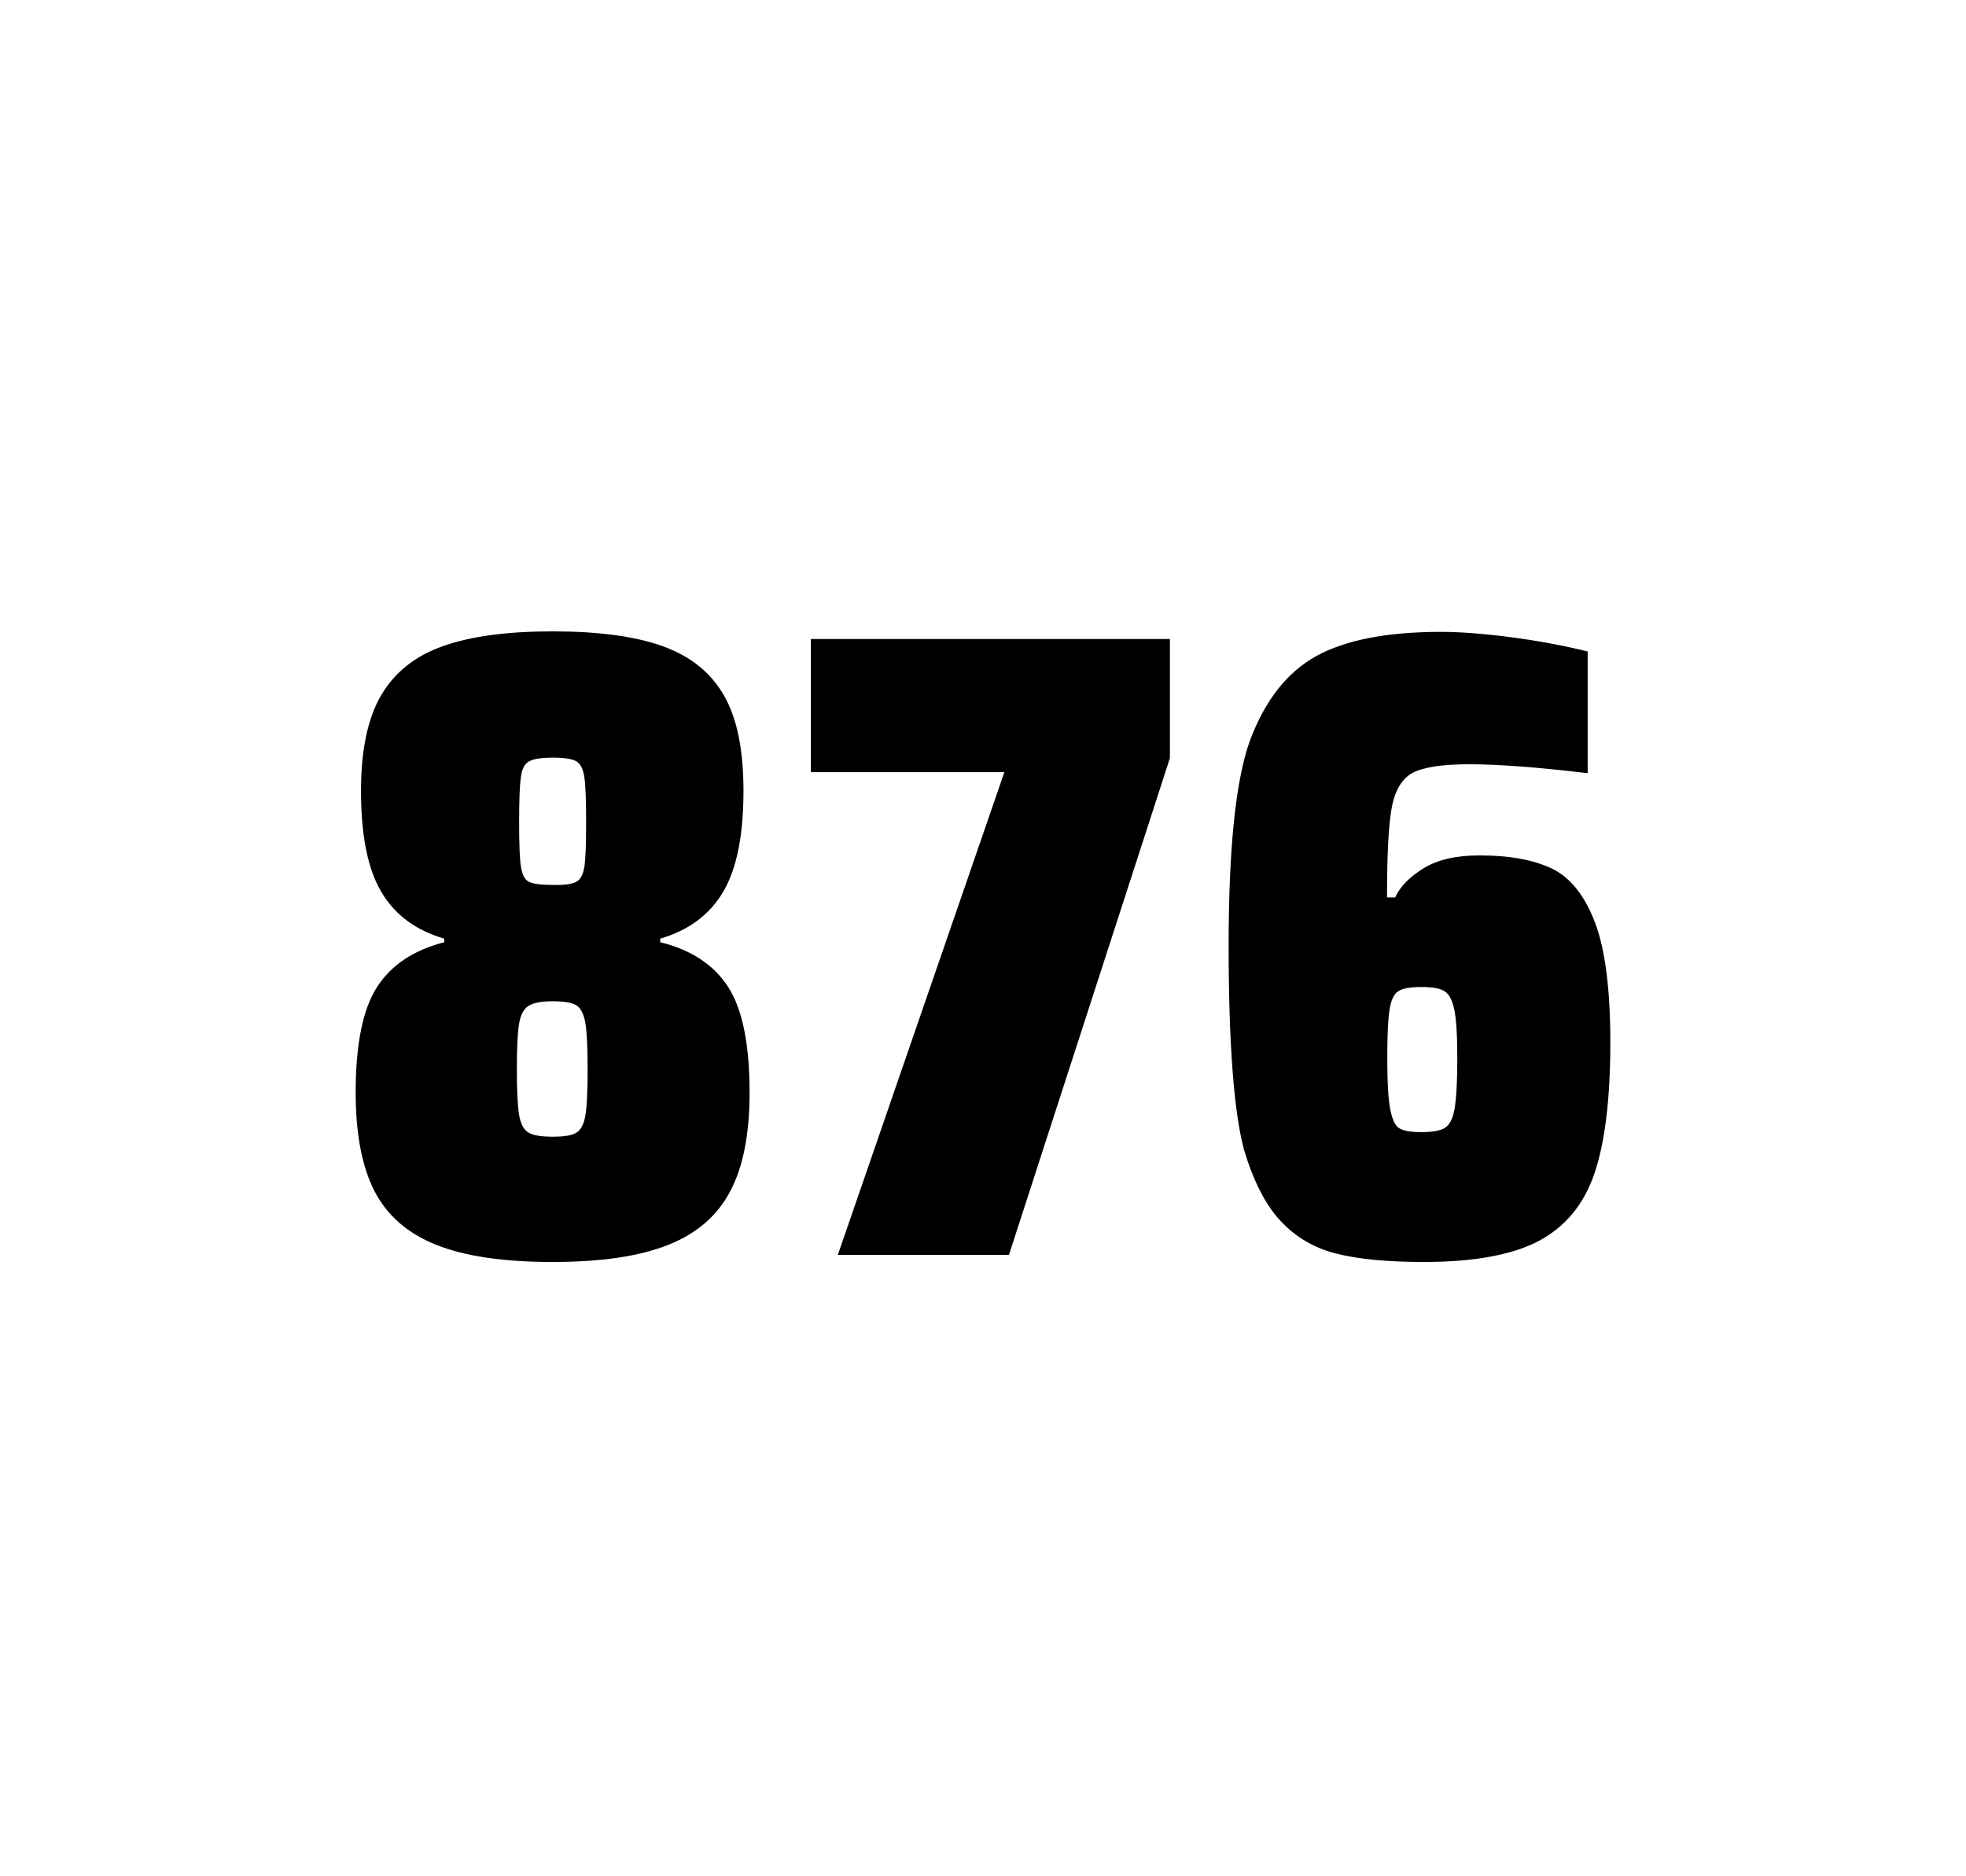 <?xml version="1.0" encoding="utf-8"?>
<svg version="1.1" id="wrapper" x="0px" y="0px" viewBox="0 0 772.1 737" style="enable-background:new 0 0 772.1 737;" xmlns="http://www.w3.org/2000/svg">
  <style type="text/css">
	.st0{fill:none;}
</style>
  <path id="frame" class="st0" d="M 1.5 0 L 770.5 0 C 771.3 0 772 0.7 772 1.5 L 772 735.4 C 772 736.2 771.3 736.9 770.5 736.9 L 1.5 736.9 C 0.7 736.9 0 736.2 0 735.4 L 0 1.5 C 0 0.7 0.7 0 1.5 0 Z"/>
  <g id="numbers"><path id="eight" d="M 171.38 489 C 160.08 484.5 152.08 477.5 147.08 467.9 C 142.18 458.3 139.68 445.4 139.68 429.2 C 139.68 410.2 142.48 396.4 148.08 387.7 C 153.68 379 162.48 373.2 174.48 370.1 L 174.48 368.7 C 163.18 365.4 154.98 359.3 149.68 350.2 C 144.38 341.2 141.78 328 141.78 310.6 C 141.78 294.7 144.38 282.2 149.68 273.1 C 154.98 264.1 163.08 257.6 173.98 253.8 C 184.88 249.9 199.28 248 217.08 248 C 234.88 248 249.28 249.9 260.18 253.8 C 271.08 257.7 279.08 264.1 284.28 273.1 C 289.48 282.1 291.98 294.6 291.98 310.6 C 291.98 328 289.38 341.1 284.08 350.2 C 278.78 359.2 270.58 365.4 259.28 368.7 L 259.28 370.1 C 271.48 373.1 280.38 379 285.98 387.7 C 291.58 396.4 294.38 410.2 294.38 429.2 C 294.38 445.4 291.88 458.3 286.78 467.9 C 281.78 477.5 273.58 484.6 262.38 489 C 251.08 493.5 235.98 495.7 216.98 495.7 C 197.88 495.7 182.68 493.5 171.38 489 Z M 226.38 444.9 C 228.18 443.8 229.28 441.6 229.88 438.2 C 230.48 434.8 230.78 428.8 230.78 420.1 C 230.78 411.4 230.48 405.3 229.88 401.8 C 229.28 398.3 228.08 396 226.38 394.9 C 224.58 393.8 221.48 393.3 217.08 393.3 C 212.58 393.3 209.48 393.9 207.58 395.1 C 205.68 396.3 204.48 398.6 203.88 402 C 203.28 405.4 202.98 411.4 202.98 420.1 C 202.98 428.5 203.28 434.5 203.88 438 C 204.48 441.5 205.68 443.8 207.58 444.9 C 209.48 446 212.58 446.5 217.08 446.5 C 221.58 446.5 224.68 446 226.38 444.9 Z M 226.28 346.4 C 227.88 345.6 228.98 343.6 229.48 340.6 C 229.98 337.6 230.18 331.7 230.18 323 C 230.18 314.3 229.98 308.4 229.48 305.2 C 228.98 302 227.98 300 226.28 299 C 224.68 298.1 221.58 297.6 217.18 297.6 C 212.68 297.6 209.58 298.1 207.88 299 C 206.08 299.9 204.98 302 204.58 305.2 C 204.08 308.4 203.88 314.3 203.88 323 C 203.88 331.4 204.08 337.2 204.58 340.4 C 205.08 343.6 206.08 345.6 207.78 346.4 C 209.38 347.2 212.58 347.6 217.28 347.6 C 221.58 347.7 224.58 347.3 226.28 346.4 Z"/><path id="seven" d="M 329.046 492.9 L 394.446 303.3 L 318.446 303.3 L 318.446 251 L 459.446 251 L 459.446 297.8 L 396.246 492.9 L 329.046 492.9 Z"/><path id="six" d="M 524.72 492.4 C 516.02 490.2 508.82 485.9 502.92 479.6 C 497.02 473.3 492.22 463.9 488.52 451.5 C 484.52 436.3 482.52 409.5 482.52 371.3 C 482.52 333.1 485.32 306.2 490.92 290.8 C 496.82 275.1 505.42 264.1 516.92 257.7 C 528.42 251.4 544.72 248.2 565.82 248.2 C 573.52 248.2 582.72 248.9 593.42 250.3 C 604.12 251.7 614.12 253.6 623.52 255.9 L 623.52 303.7 C 604.02 301.4 588.62 300.2 577.12 300.2 C 566.52 300.2 559.22 301.3 554.92 303.5 C 550.72 305.7 547.92 310.2 546.62 317 C 545.32 323.8 544.72 335.6 544.72 352.5 L 547.92 352.5 C 549.82 348.3 553.52 344.5 559.02 341.1 C 564.52 337.7 571.82 336 581.02 336 C 593.02 336 602.52 337.8 609.72 341.3 C 616.82 344.8 622.42 351.9 626.42 362.4 C 630.42 373 632.42 388.7 632.42 409.5 C 632.42 431.5 630.32 448.7 626.22 460.8 C 622.12 473 614.82 481.8 604.42 487.4 C 594.02 492.9 578.92 495.7 559.22 495.7 C 544.92 495.7 533.42 494.6 524.72 492.4 Z M 567.32 443.1 C 569.22 442 570.52 439.6 571.22 435.7 C 571.92 431.8 572.32 425.2 572.32 415.8 C 572.32 406.7 571.92 400.2 571.12 396.5 C 570.32 392.8 569.02 390.3 567.22 389.3 C 565.42 388.2 562.52 387.7 558.22 387.7 C 553.92 387.7 551.02 388.2 549.22 389.3 C 547.42 390.4 546.32 392.8 545.72 396.5 C 545.12 400.3 544.82 406.6 544.82 415.5 C 544.82 425.1 545.22 431.9 546.02 435.9 C 546.82 439.9 548.02 442.4 549.72 443.3 C 551.32 444.2 554.22 444.7 558.12 444.7 C 562.32 444.7 565.42 444.2 567.32 443.1 Z"/></g>
</svg>